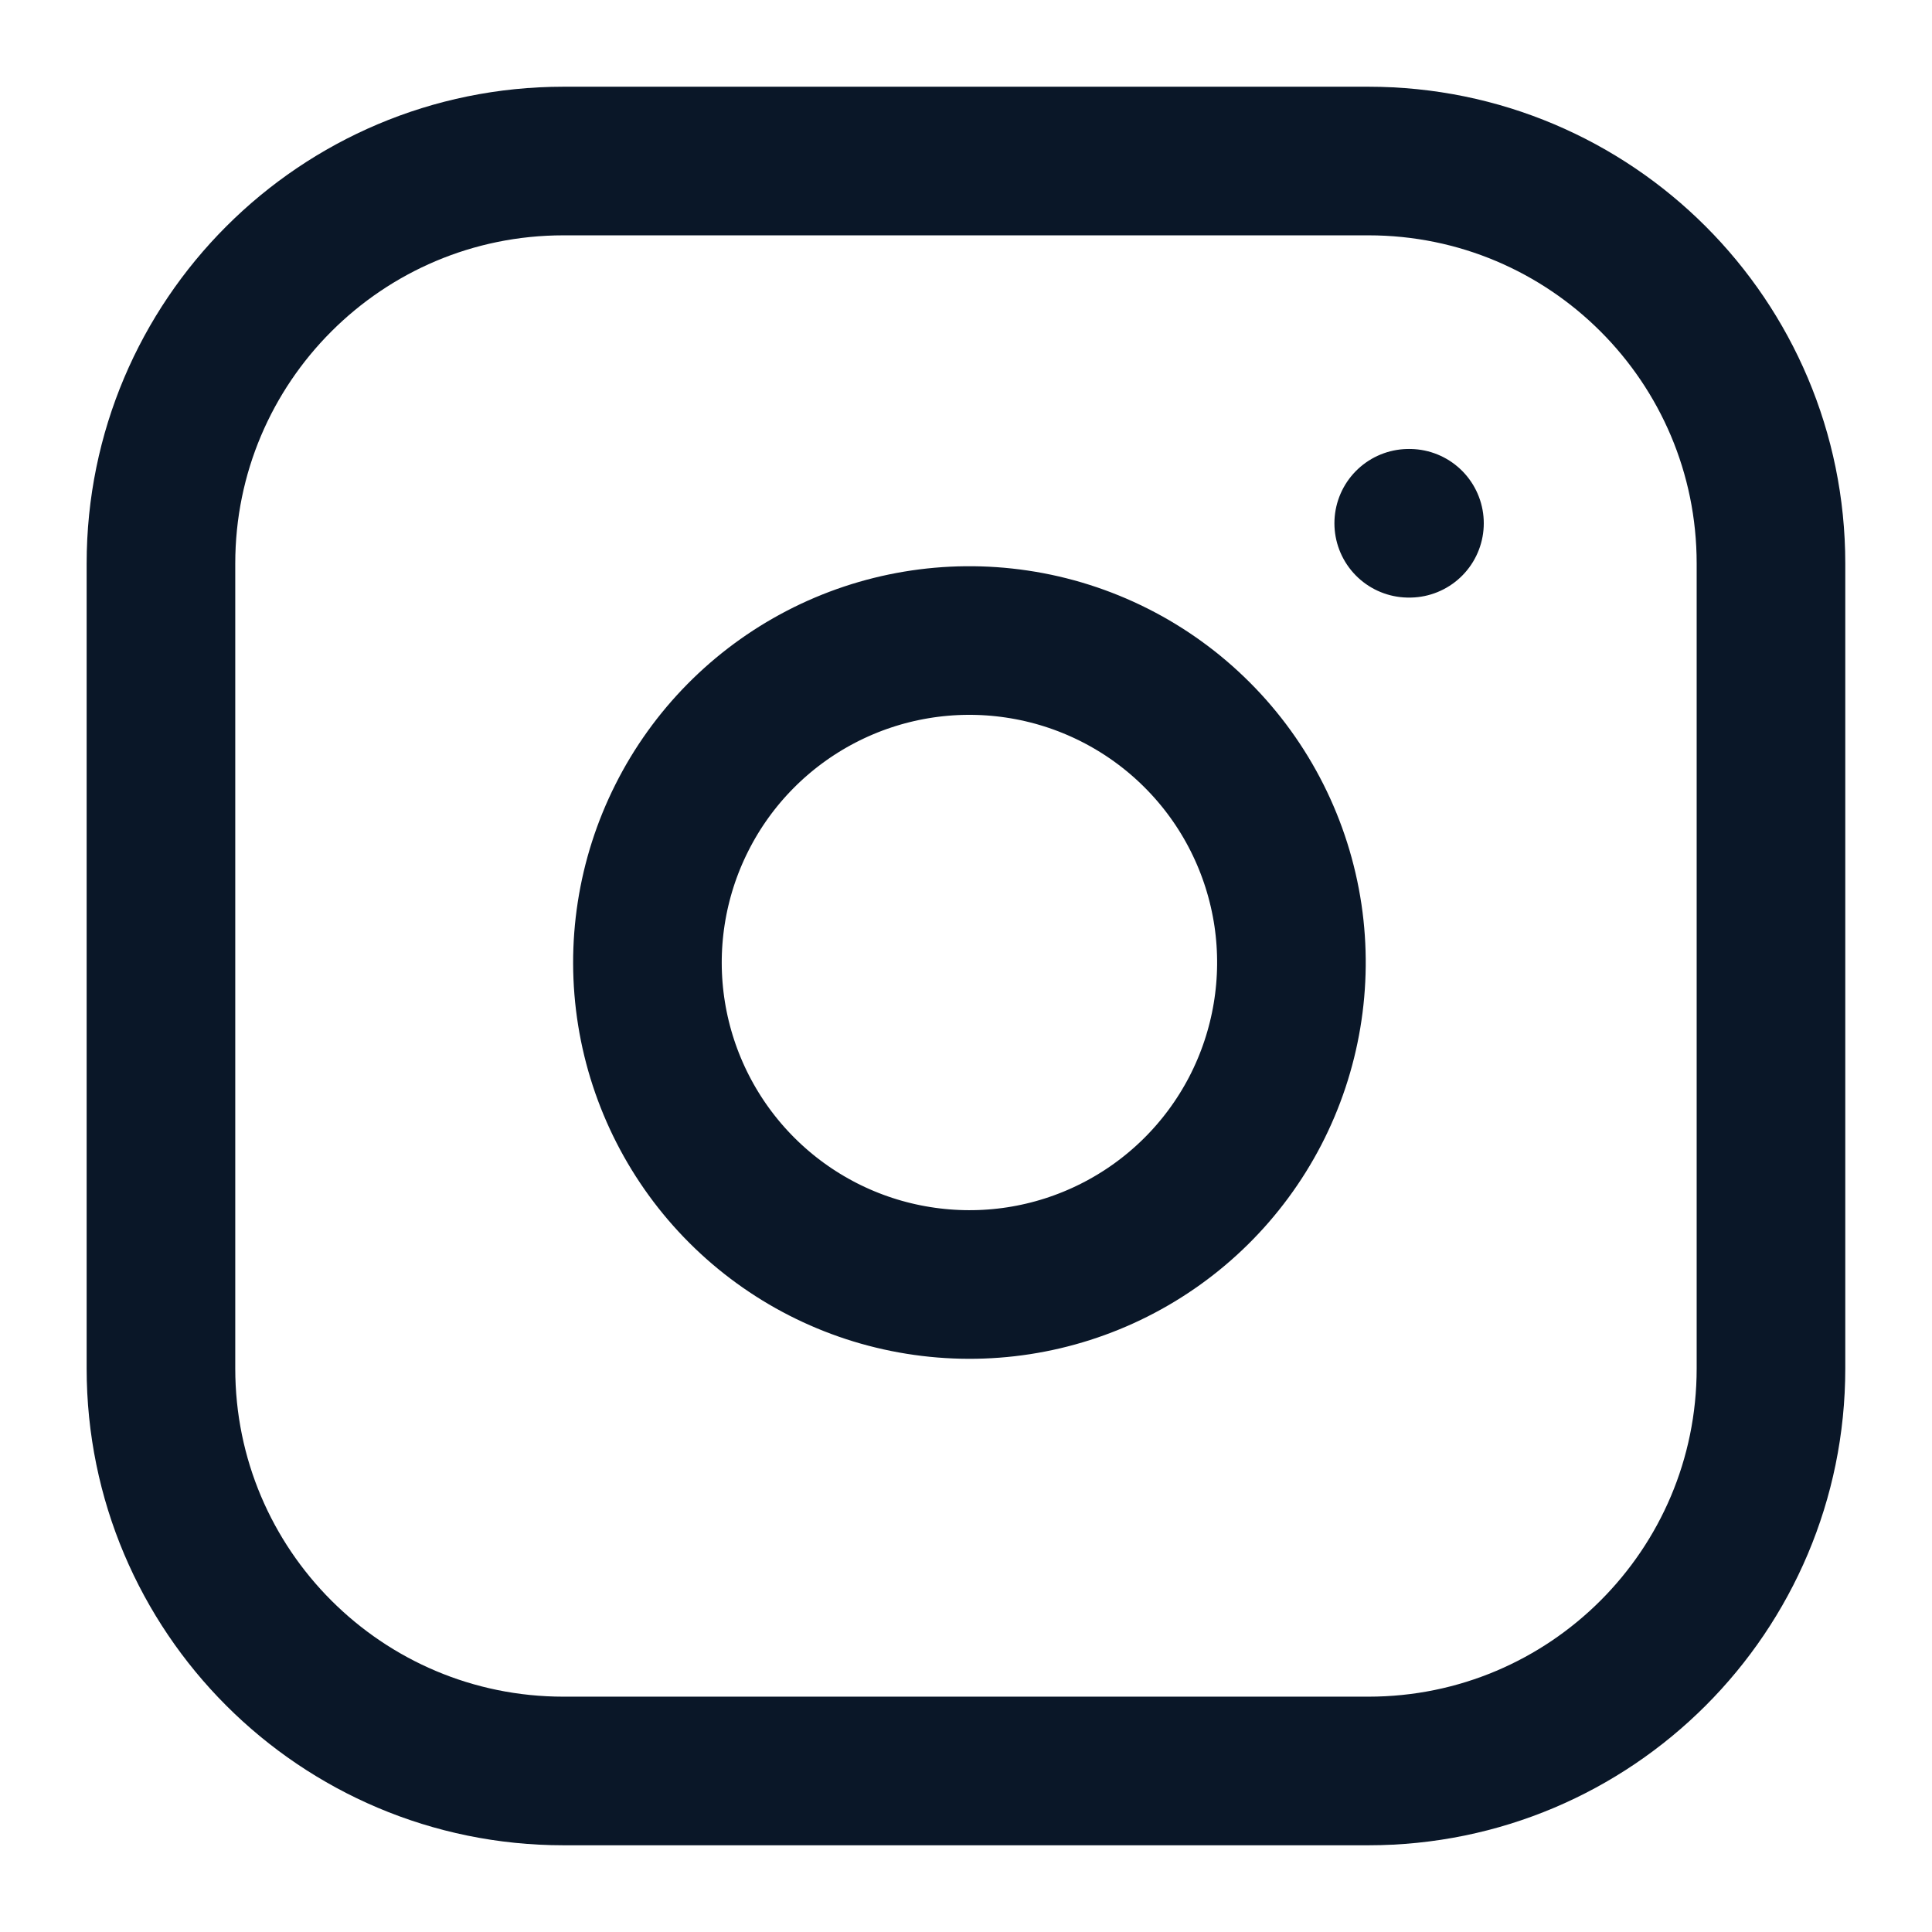 <svg width="26" height="26" viewBox="0 0 26 26" fill="none" xmlns="http://www.w3.org/2000/svg">
<path d="M18.958 7.042H18.968M7.583 2.167H18.416C21.408 2.167 23.833 4.592 23.833 7.583V18.417C23.833 21.408 21.408 23.833 18.416 23.833H7.583C4.591 23.833 2.166 21.408 2.166 18.417V7.583C2.166 4.592 4.591 2.167 7.583 2.167ZM17.333 12.318C17.466 13.219 17.312 14.14 16.893 14.949C16.473 15.758 15.809 16.414 14.994 16.824C14.18 17.234 13.258 17.376 12.358 17.231C11.458 17.087 10.627 16.662 9.982 16.017C9.338 15.373 8.913 14.541 8.768 13.642C8.623 12.742 8.766 11.819 9.176 11.005C9.585 10.191 10.241 9.527 11.05 9.107C11.859 8.687 12.78 8.533 13.682 8.667C14.601 8.803 15.453 9.232 16.11 9.889C16.768 10.546 17.196 11.398 17.333 12.318Z" stroke="#0A1728" stroke-width="2" stroke-linecap="round" stroke-linejoin="round"/>
</svg>
